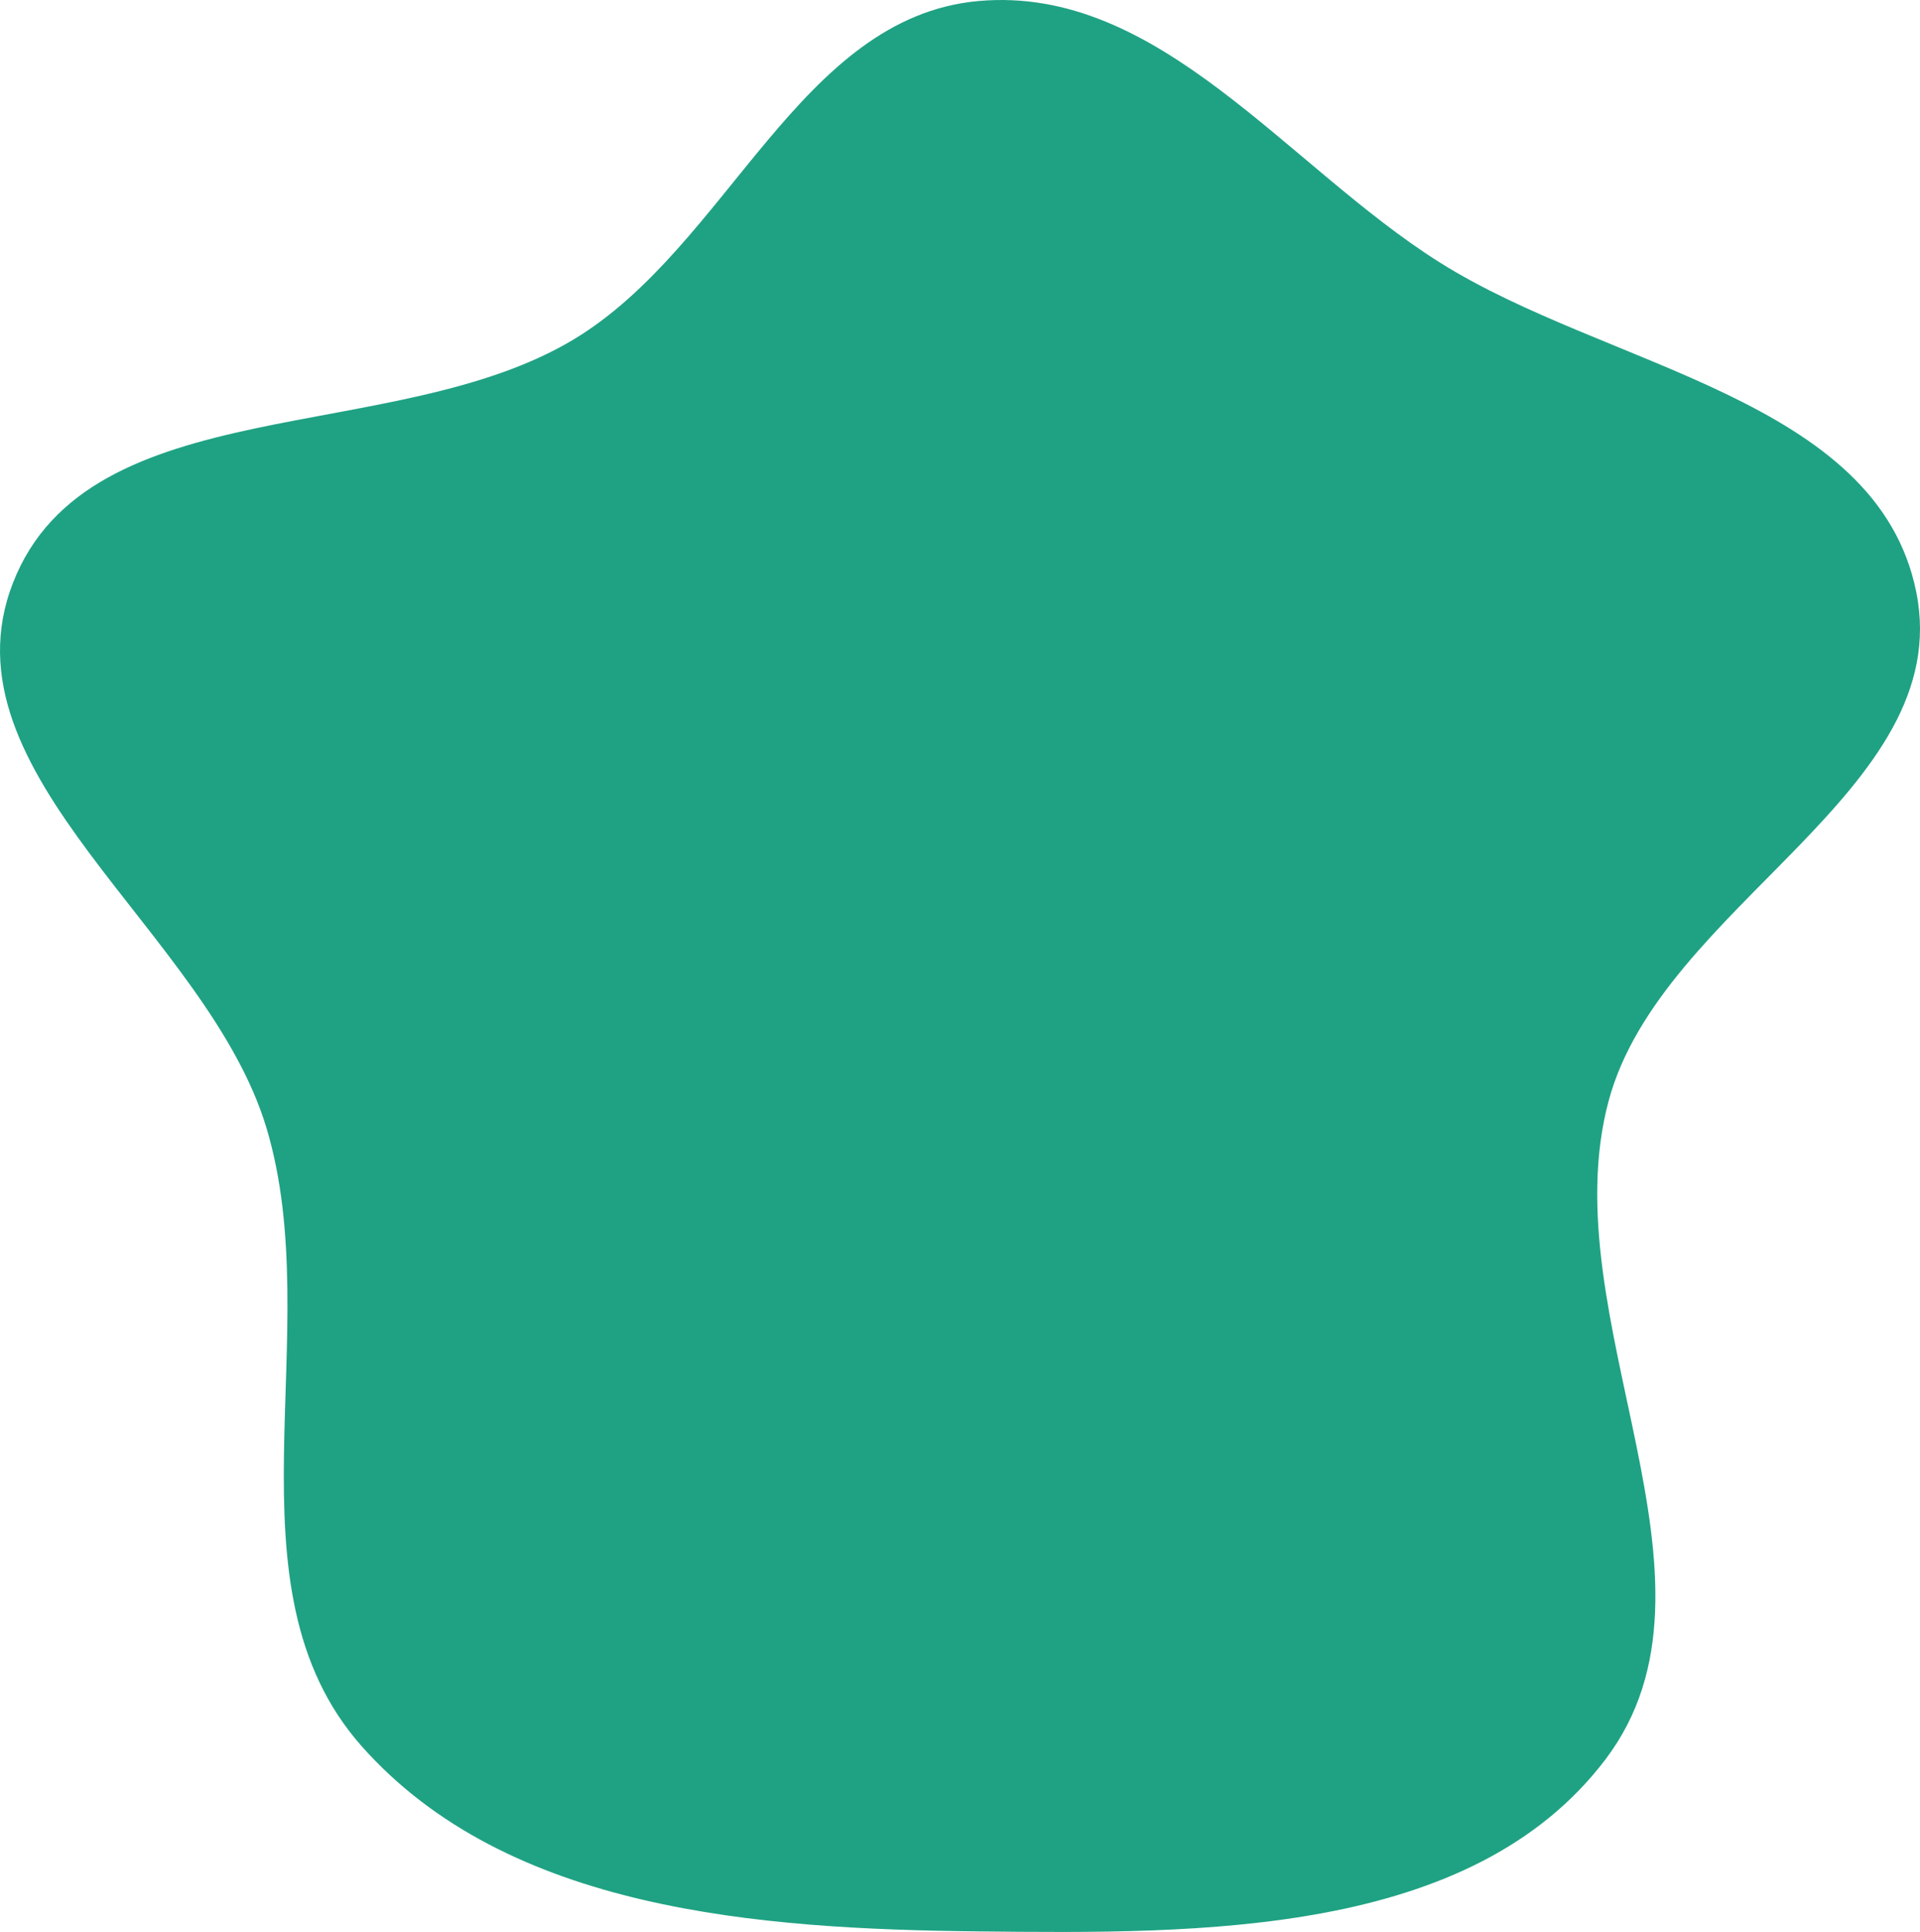 <svg xmlns="http://www.w3.org/2000/svg" width="651.946" height="655.847" viewBox="0 0 651.946 655.847"><path id="Path_13" data-name="Path 13" d="M500,195.92c61.22-5.445,104.479,55.94,156.475,88.71,56.891,35.856,148.6,46.008,161.875,111.931,13.631,67.679-86.736,106.208-104.505,172.921-19.647,73.764,45.1,162.594-1.054,223.4C667.21,852.937,575.39,852.044,500,851.239c-74.739-.8-159.92-6.948-209.514-62.868-48.127-54.265-11.477-140.322-32.309-209.8-20.037-66.824-111.432-120.119-86.1-185.123,25.755-66.1,129.677-46.072,190.446-82.676C414.954,279.189,439.028,201.343,500,195.92" transform="translate(-167.673 -195.581)" fill="#1fa283"></path></svg>